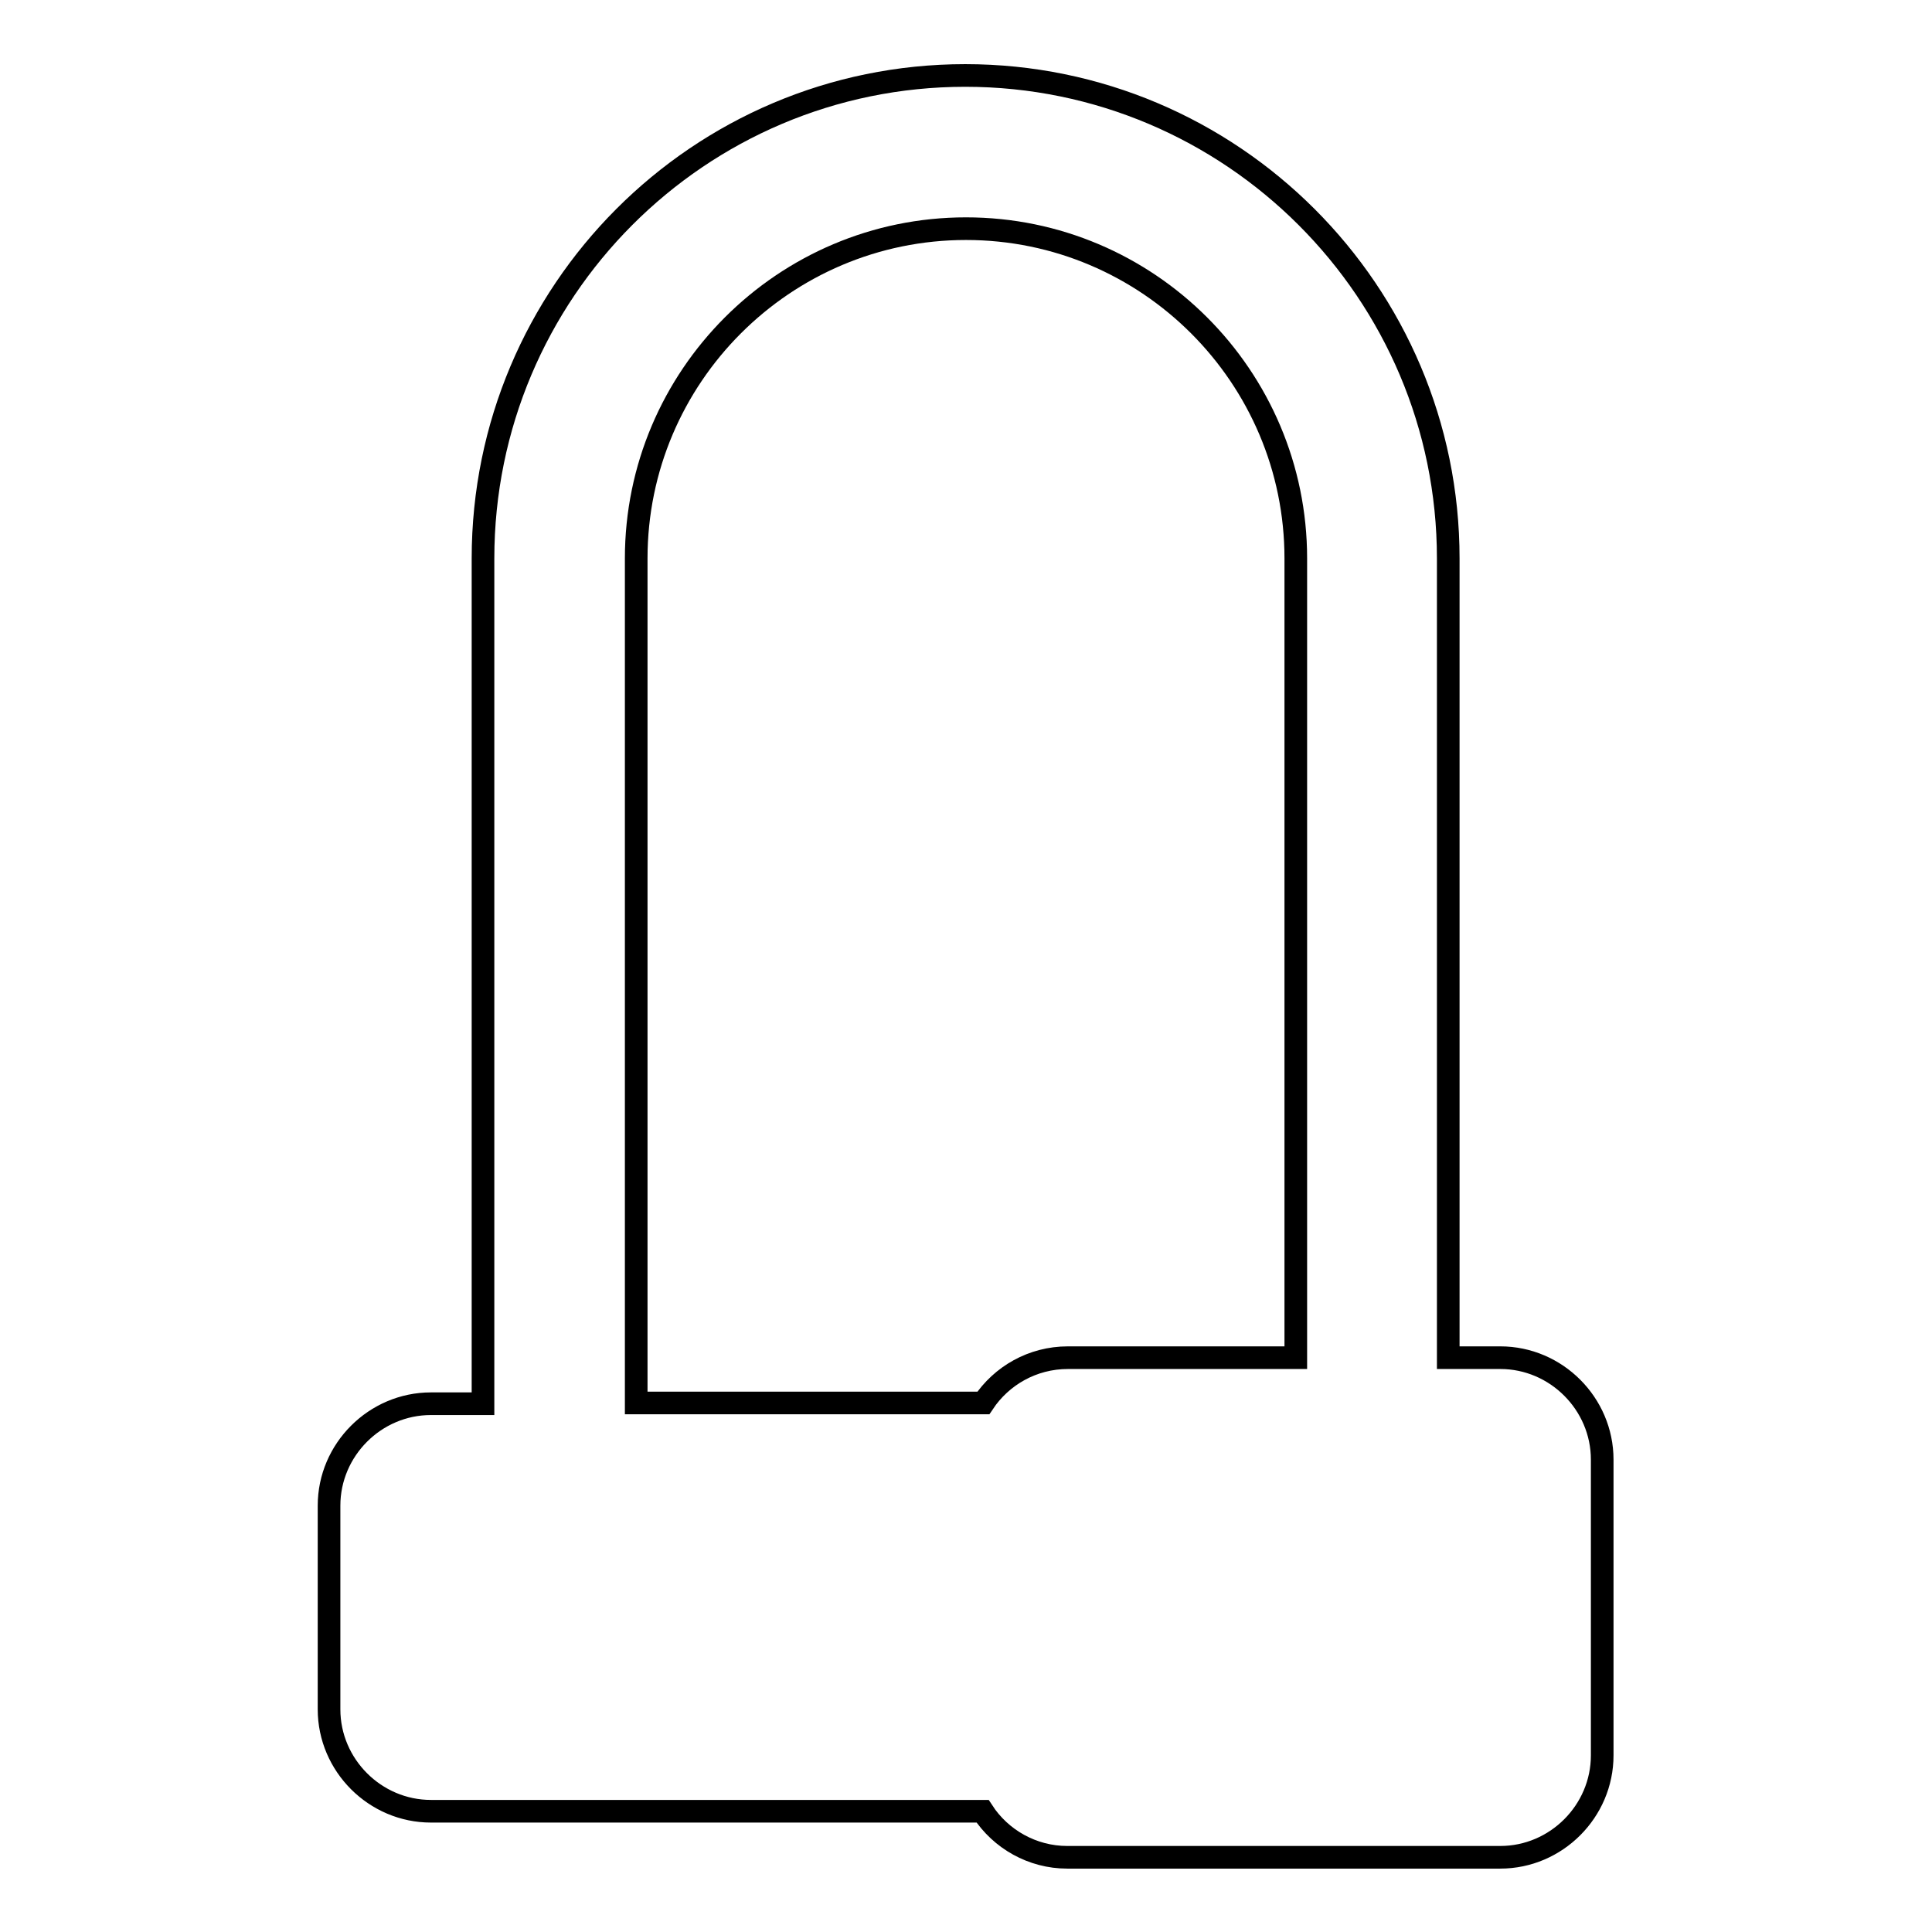 <?xml version="1.0" encoding="utf-8"?>
<!-- Svg Vector Icons : http://www.onlinewebfonts.com/icon -->
<!DOCTYPE svg PUBLIC "-//W3C//DTD SVG 1.1//EN" "http://www.w3.org/Graphics/SVG/1.1/DTD/svg11.dtd">
<svg version="1.1" xmlns="http://www.w3.org/2000/svg" xmlns:xlink="http://www.w3.org/1999/xlink" x="0px" y="0px" viewBox="0 0 256 256" enable-background="new 0 0 256 256" xml:space="preserve">
<g><g><g><path stroke-width="3" fill-opacity="0" stroke="#000000"  d="M198.8,179.9h-6.9V74c0-35.3-28.7-64-64-64S64,38.7,64,74v112h-6.9c-7.4,0-13.5,6.1-13.5,13.5v27c0,7.4,6.1,13.5,13.5,13.5h73.1c2.4,3.7,6.6,6.1,11.2,6.1h57.4c7.4,0,13.5-6.1,13.5-13.5v-6.1v-27v-6.1C212.3,186,206.2,179.9,198.8,179.9z M84.3,74c0-24.1,19.6-43.7,43.7-43.7s43.7,19.6,43.7,43.7v105.9h-30.2c-4.7,0-8.8,2.4-11.2,6h-46V74L84.3,74z"/></g><g></g><g></g><g></g><g></g><g></g><g></g><g></g><g></g><g></g><g></g><g></g><g></g><g></g><g></g><g></g></g></g>
</svg>